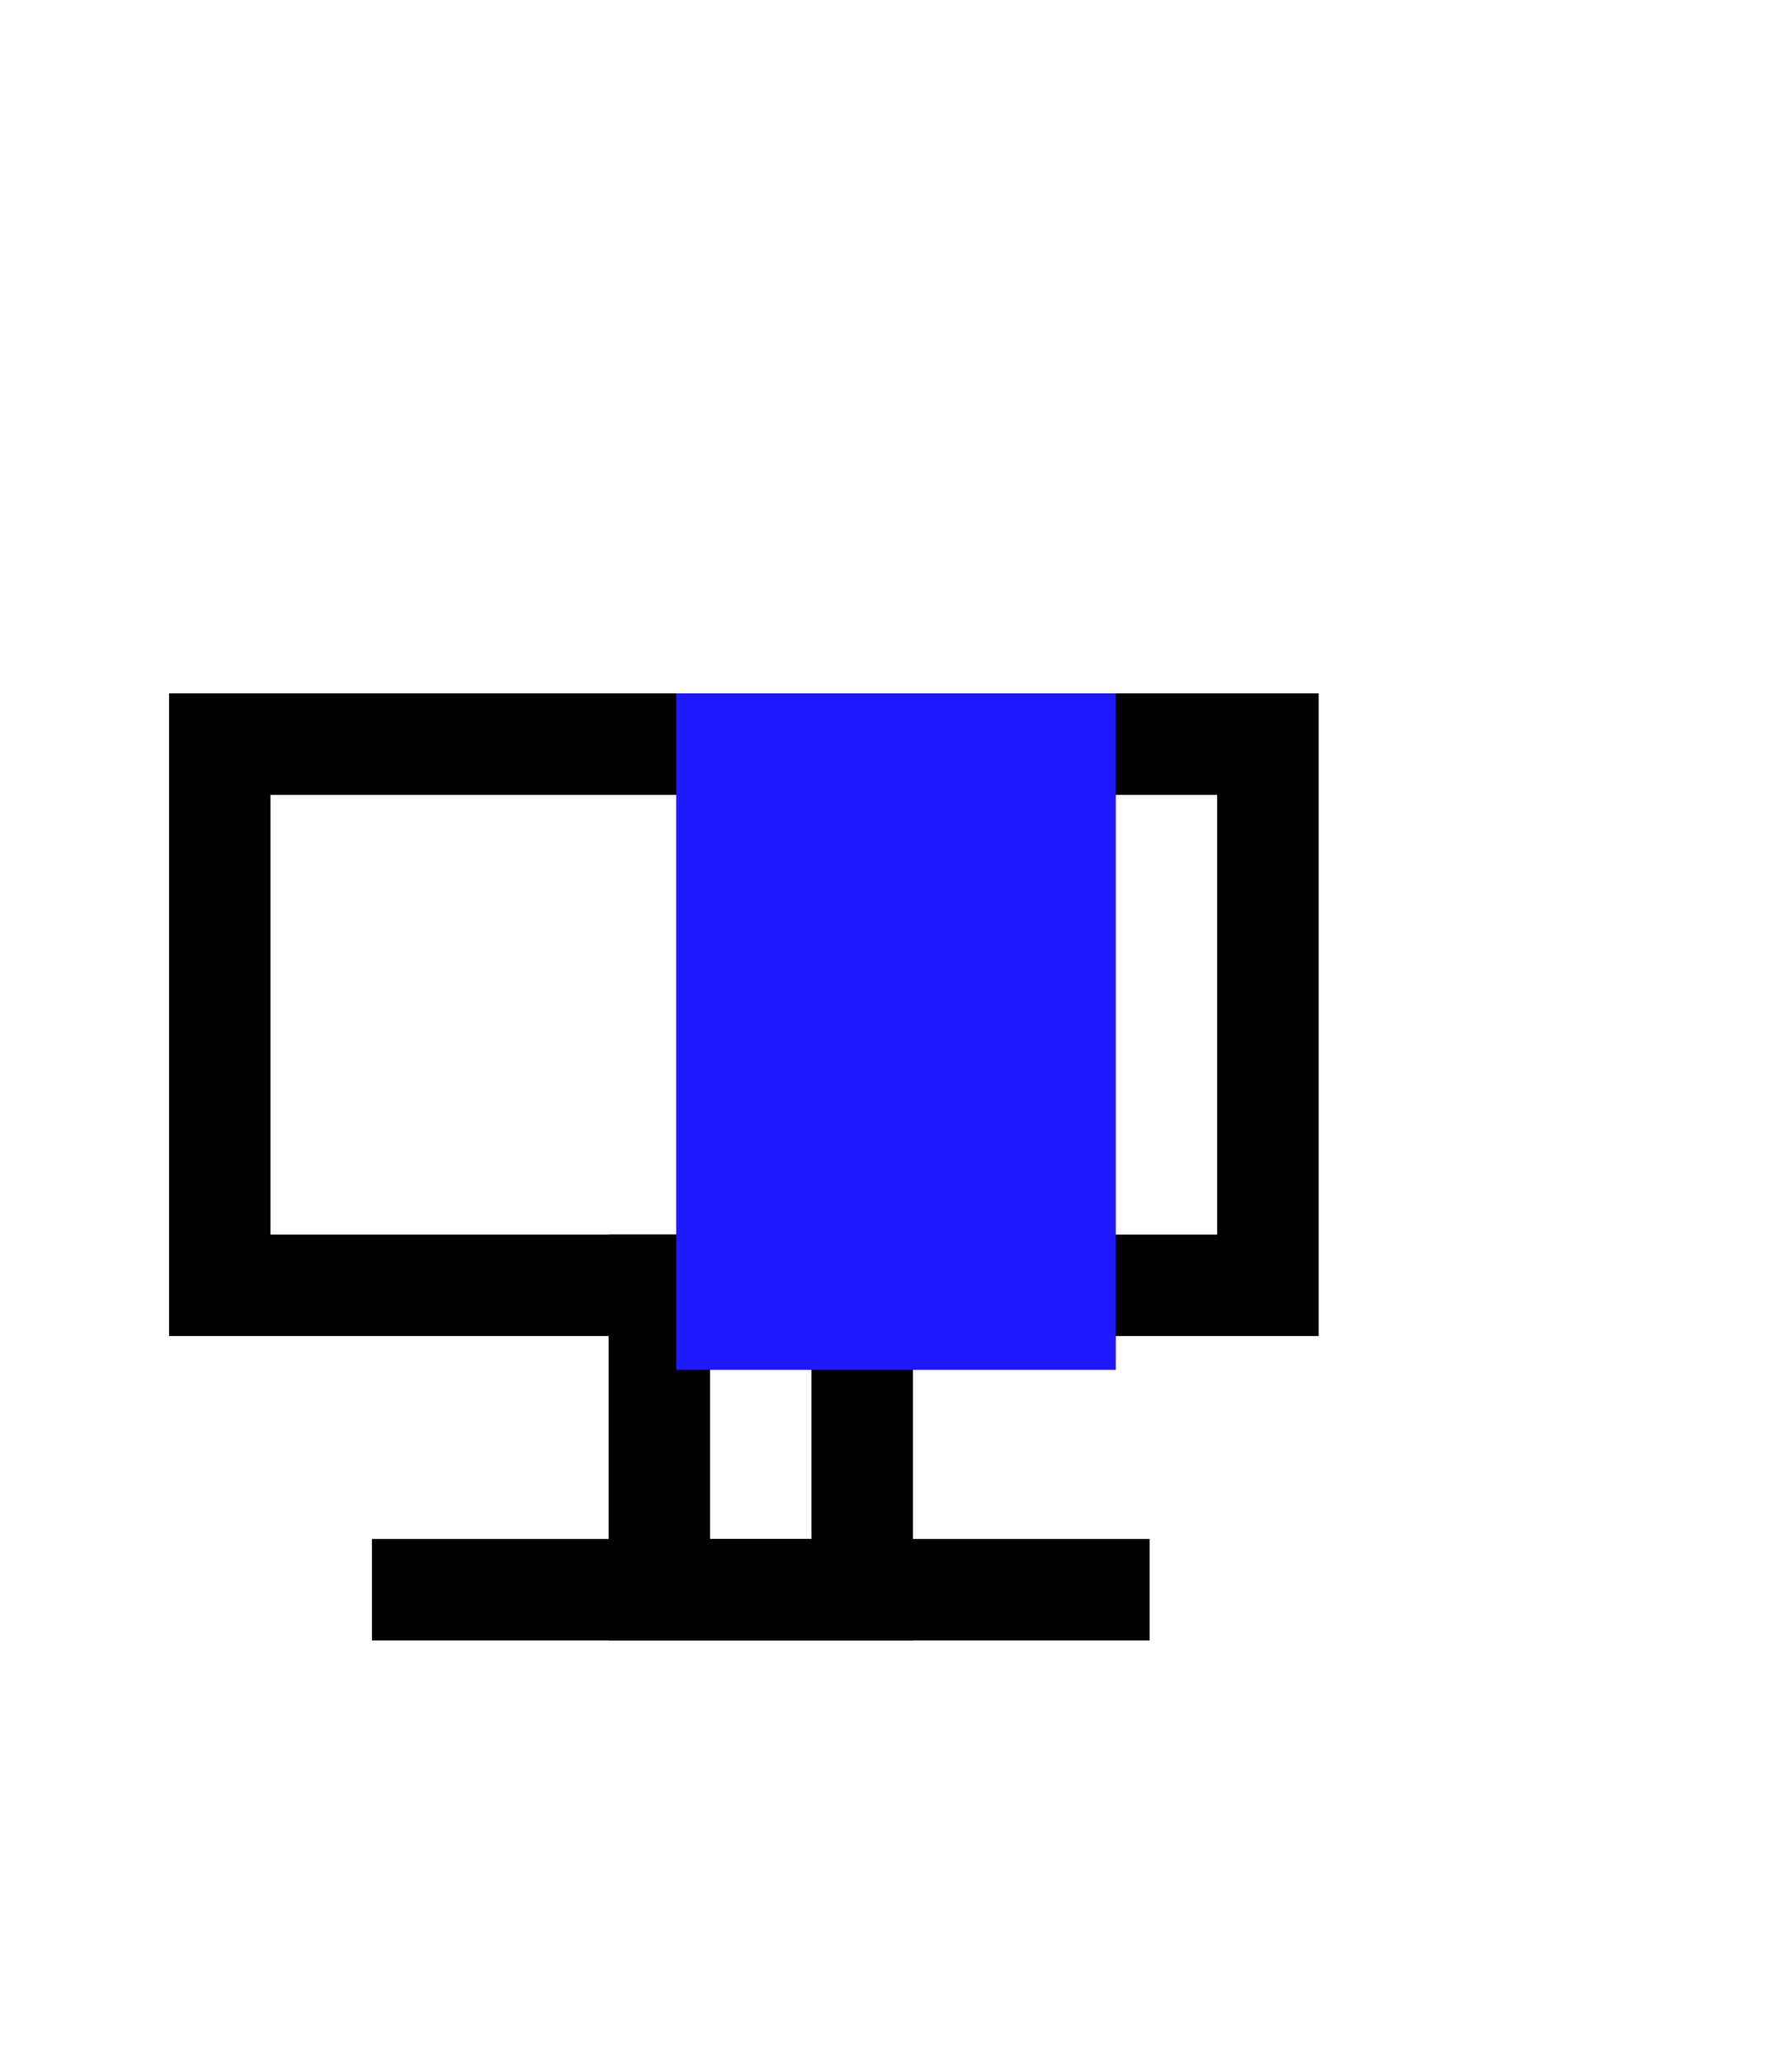 <?xml version="1.0" encoding="UTF-8"?> <svg xmlns="http://www.w3.org/2000/svg" width="53" height="61" viewBox="0 0 53 61" fill="none"> <path d="M6.5 22H37.5V38H6.5V22Z" stroke="black" stroke-width="3"></path> <path d="M19.5 38H25.5V47H19.5V38Z" stroke="black" stroke-width="3"></path> <path fill-rule="evenodd" clip-rule="evenodd" d="M11 45.5H34V48.5H11V45.5Z" fill="black"></path> <g filter="url(#filter0_d_2101_17)"> <path d="M33 32.5V12.5L20 12.5L20 32.5H33Z" fill="#1D18FF"></path> </g> <defs> <filter id="filter0_d_2101_17" x="0" y="0.5" width="53" height="60" filterUnits="userSpaceOnUse" color-interpolation-filters="sRGB"> <feFlood flood-opacity="0" result="BackgroundImageFix"></feFlood> <feColorMatrix in="SourceAlpha" type="matrix" values="0 0 0 0 0 0 0 0 0 0 0 0 0 0 0 0 0 0 127 0" result="hardAlpha"></feColorMatrix> <feOffset dy="8"></feOffset> <feGaussianBlur stdDeviation="10"></feGaussianBlur> <feColorMatrix type="matrix" values="0 0 0 0 0.114 0 0 0 0 0.096 0 0 0 0 1 0 0 0 0.53 0"></feColorMatrix> <feBlend mode="normal" in2="BackgroundImageFix" result="effect1_dropShadow_2101_17"></feBlend> <feBlend mode="normal" in="SourceGraphic" in2="effect1_dropShadow_2101_17" result="shape"></feBlend> </filter> </defs> </svg> 
